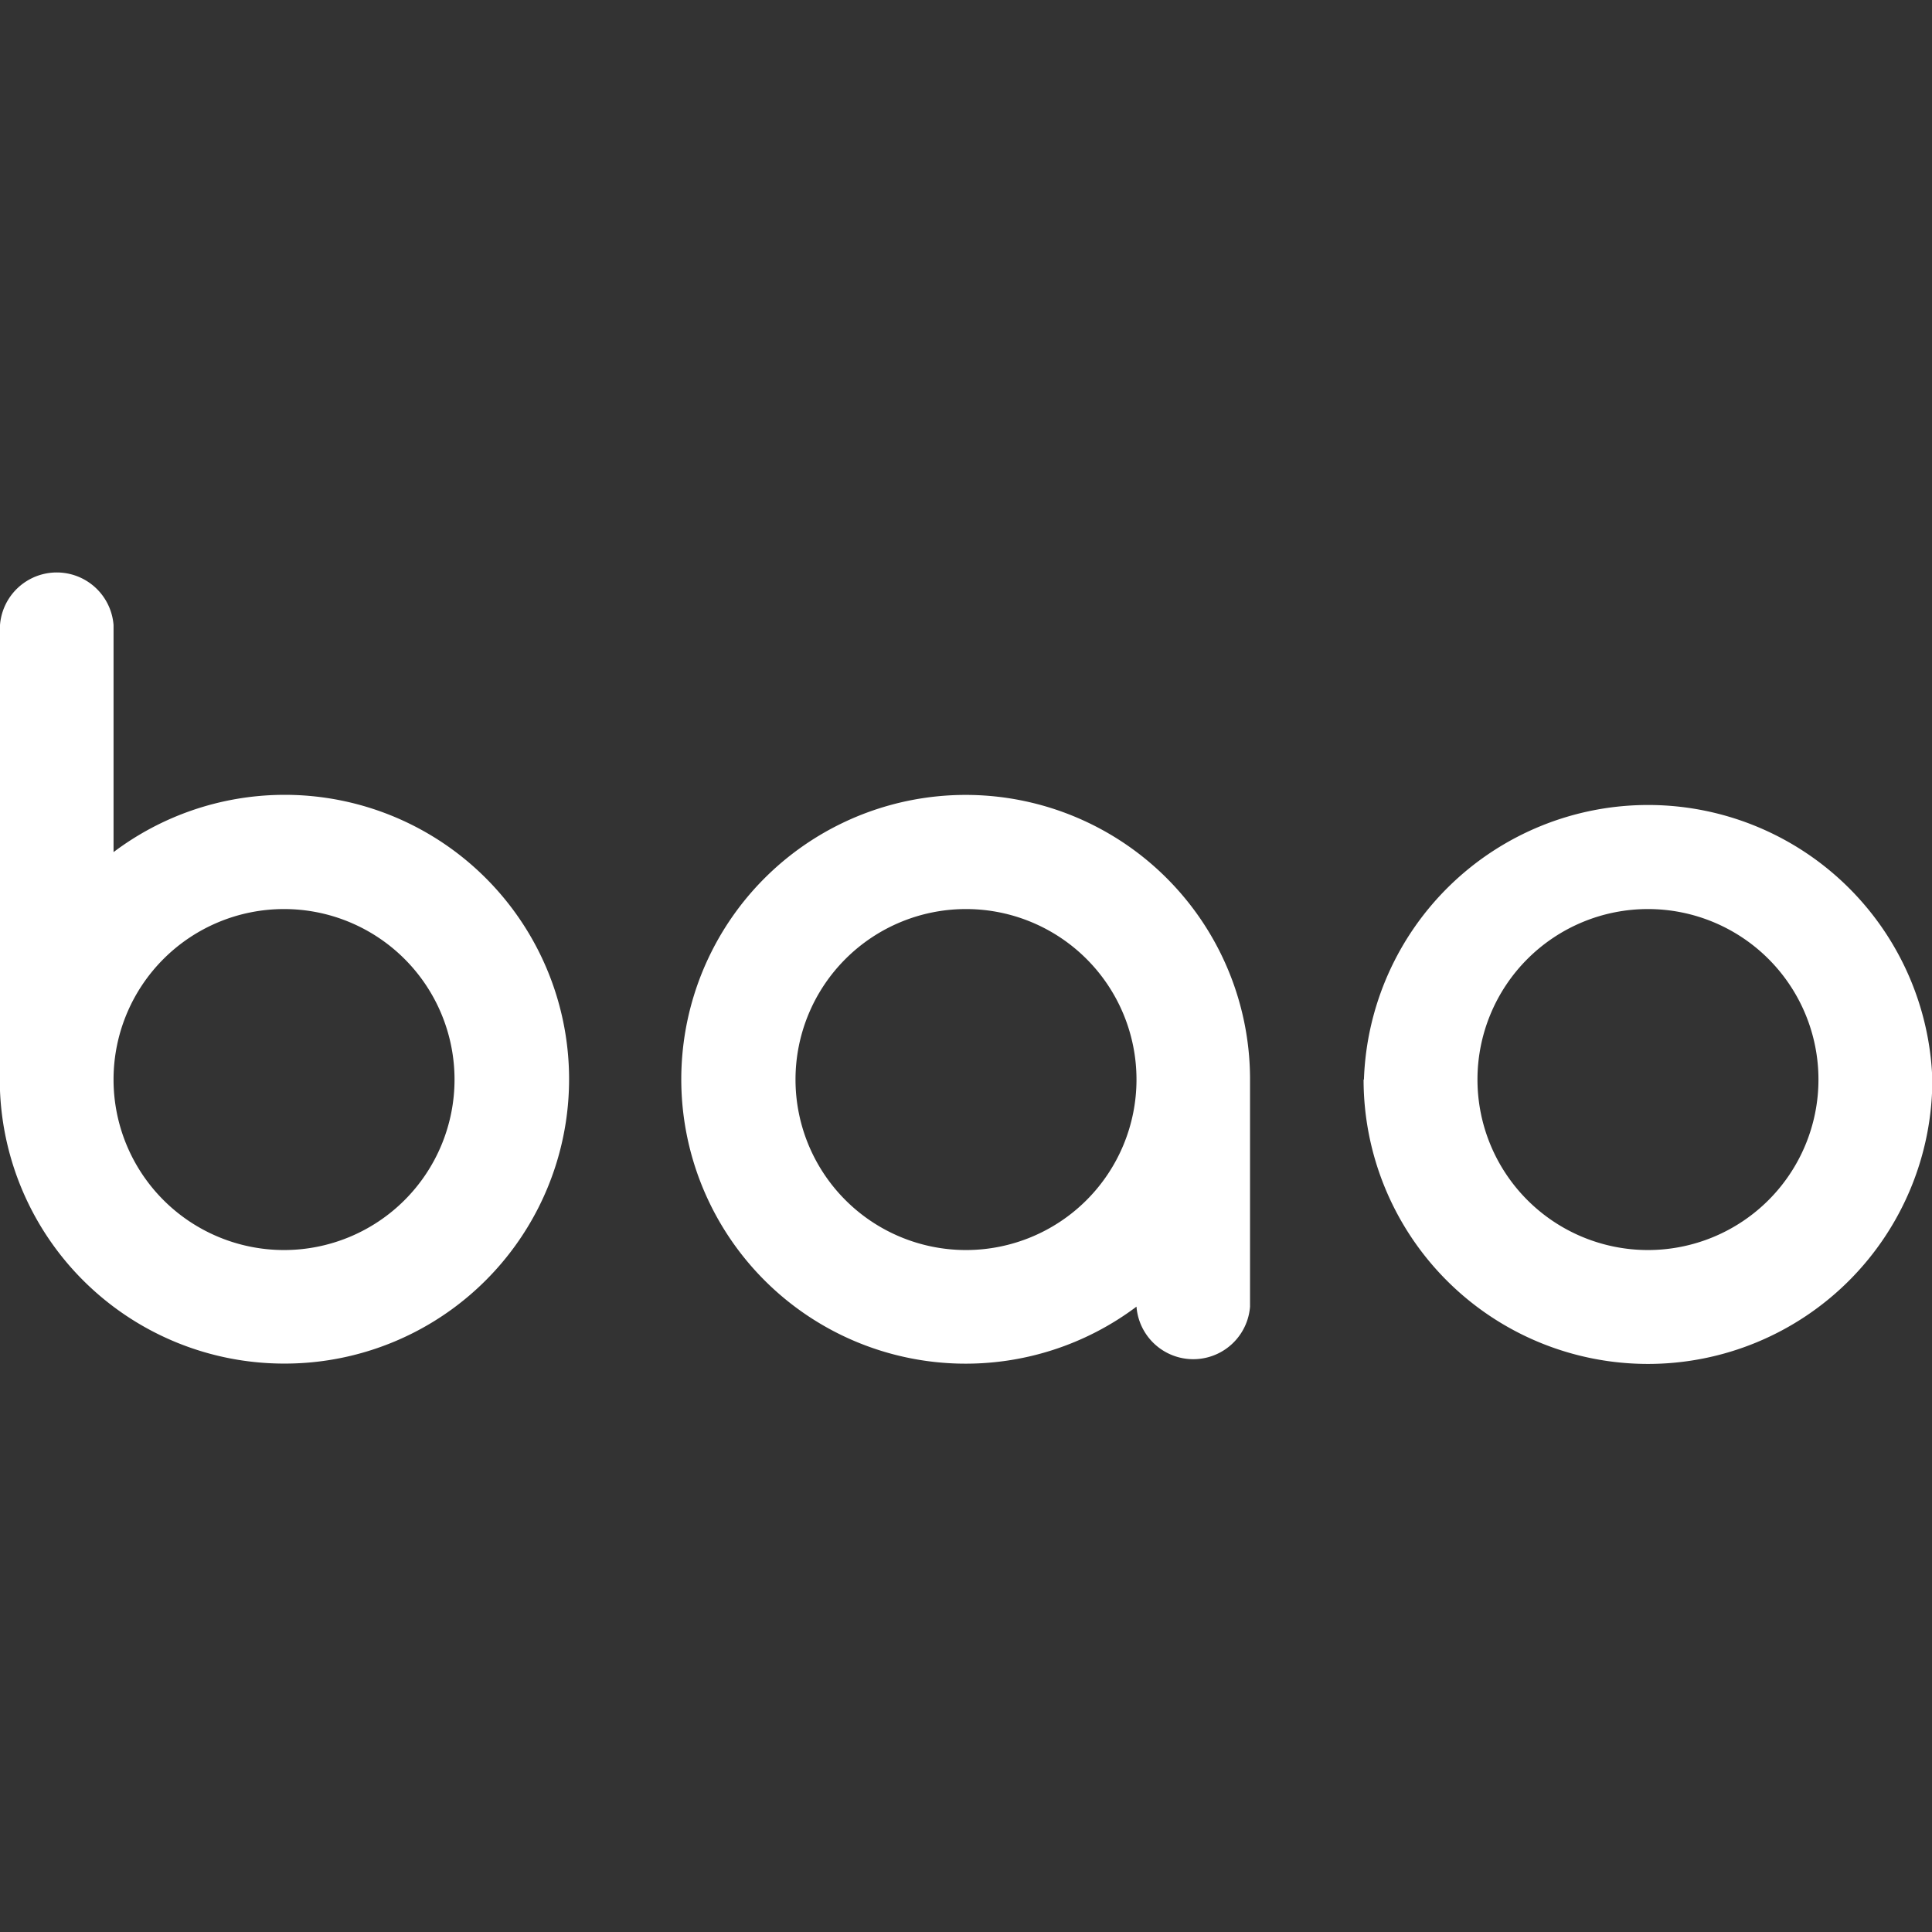 <svg xmlns="http://www.w3.org/2000/svg" xmlns:svgjs="http://svgjs.com/svgjs" xmlns:xlink="http://www.w3.org/1999/xlink" width="288" height="288"><rect width="100%" height="100%" fill="#333333" stroke="none"/><svg xmlns="http://www.w3.org/2000/svg" width="288" height="288" viewBox="0 0 57 25"><defs><path id="a" fill="#fff" d="M714.5 27.82a5.03 5.03 0 110 10.06 5.03 5.03 0 010-10.06zm20.12 0a5.03 5.03 0 110 10.06 5.03 5.03 0 010-10.06zm-40.24 0a5.03 5.03 0 110 10.06 5.03 5.03 0 010-10.06zm25.15 11.73a1.68 1.68 0 003.35 0v-6.7a8.39 8.39 0 10-3.35 6.7zm6.7-6.7a8.39 8.39 0 1016.78 0 8.39 8.39 0 00-16.77 0zm-31.85 8.38a8.39 8.39 0 10-5.03-15.09v-6.7a1.68 1.68 0 00-3.35 0v13.74a8.39 8.39 0 008.38 8.05z" class="color000 svgShape"/></defs><use fill="#fff" transform="translate(-686 -17)" xlink:href="#a"/></svg></svg>
